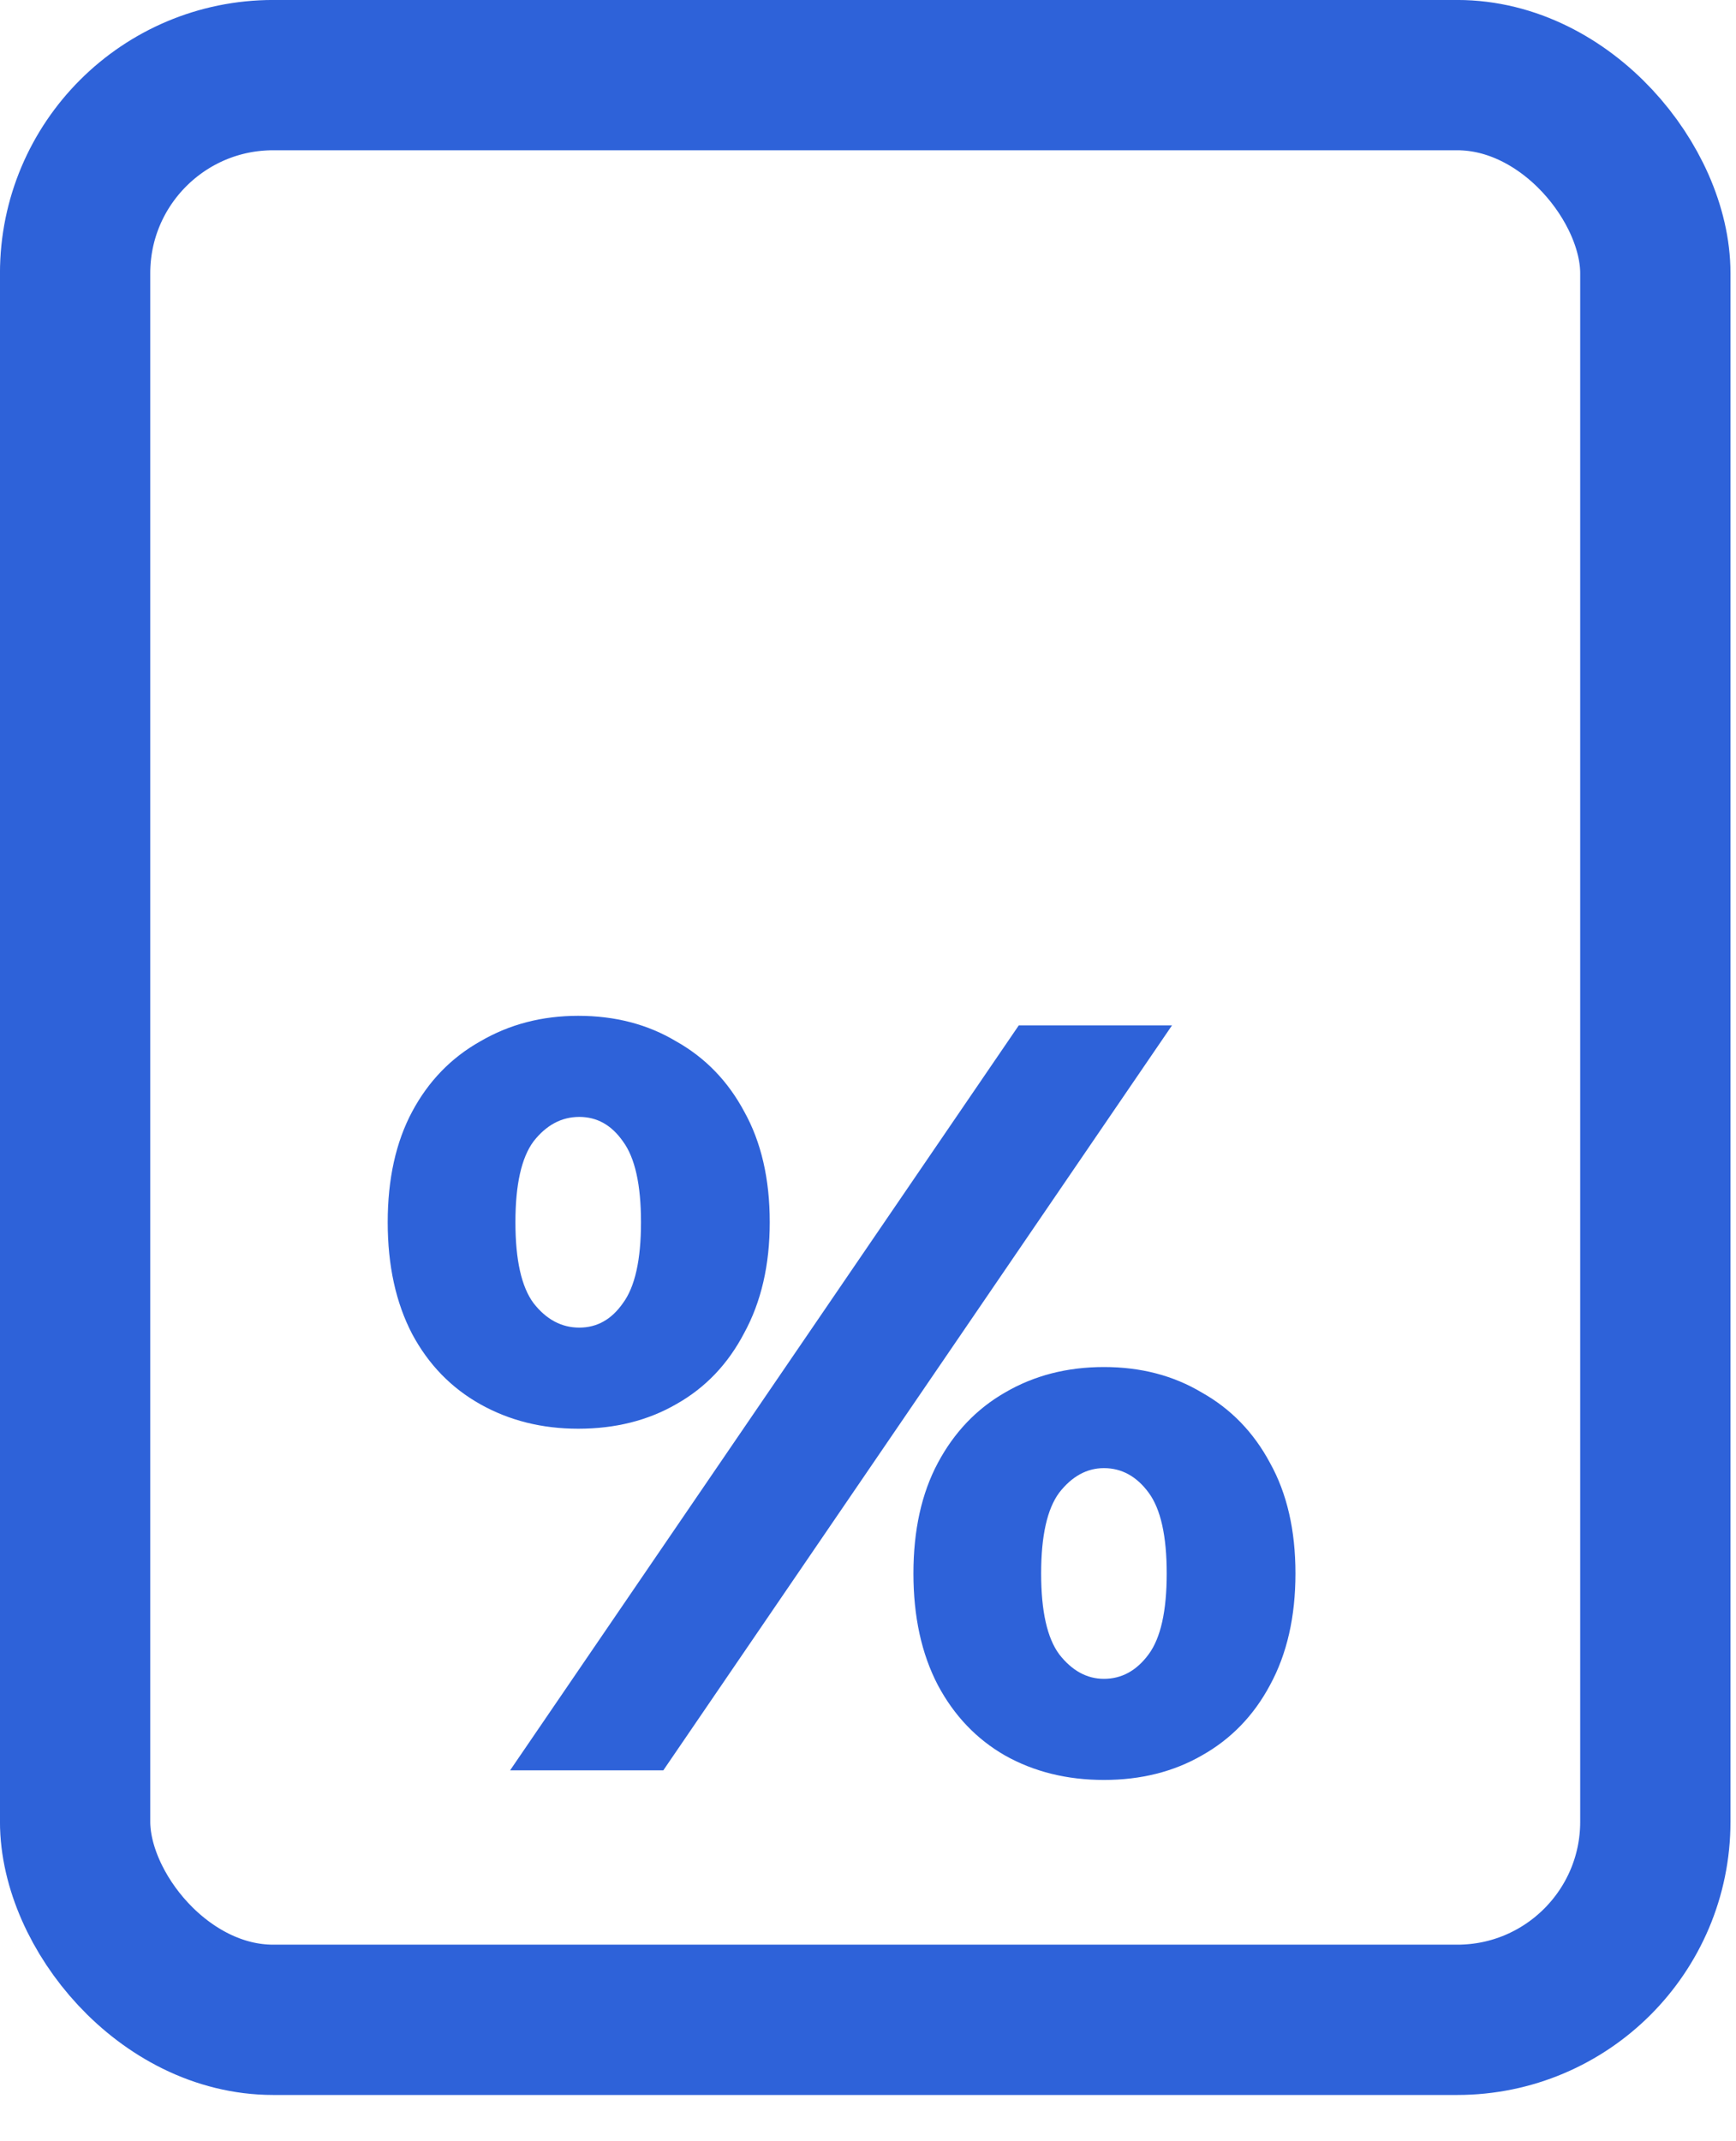 <?xml version="1.0" encoding="UTF-8"?> <svg xmlns="http://www.w3.org/2000/svg" width="30" height="37" viewBox="0 0 30 37" fill="none"> <path d="M8.815 30.591L17.606 17.718H20.254L11.463 30.591H8.815ZM9.992 24.688C9.367 24.688 8.803 24.547 8.3 24.265C7.798 23.983 7.405 23.579 7.123 23.052C6.841 22.512 6.7 21.868 6.7 21.12C6.7 20.373 6.841 19.735 7.123 19.208C7.405 18.681 7.798 18.276 8.3 17.994C8.803 17.7 9.367 17.553 9.992 17.553C10.63 17.553 11.194 17.7 11.684 17.994C12.187 18.276 12.579 18.681 12.861 19.208C13.155 19.735 13.302 20.373 13.302 21.12C13.302 21.856 13.155 22.494 12.861 23.033C12.579 23.573 12.187 23.983 11.684 24.265C11.194 24.547 10.63 24.688 9.992 24.688ZM10.011 22.941C10.317 22.941 10.568 22.8 10.765 22.518C10.973 22.236 11.077 21.77 11.077 21.12C11.077 20.471 10.973 20.005 10.765 19.723C10.568 19.441 10.317 19.3 10.011 19.3C9.704 19.3 9.44 19.441 9.22 19.723C9.011 20.005 8.907 20.471 8.907 21.12C8.907 21.77 9.011 22.236 9.22 22.518C9.44 22.8 9.704 22.941 10.011 22.941ZM19.077 30.757C18.439 30.757 17.869 30.616 17.367 30.334C16.876 30.052 16.49 29.648 16.208 29.12C15.926 28.581 15.785 27.937 15.785 27.189C15.785 26.441 15.926 25.804 16.208 25.277C16.49 24.75 16.876 24.345 17.367 24.063C17.869 23.769 18.439 23.622 19.077 23.622C19.715 23.622 20.278 23.769 20.769 24.063C21.271 24.345 21.664 24.75 21.946 25.277C22.24 25.804 22.387 26.441 22.387 27.189C22.387 27.937 22.24 28.581 21.946 29.12C21.664 29.648 21.271 30.052 20.769 30.334C20.278 30.616 19.715 30.757 19.077 30.757ZM19.077 29.01C19.383 29.01 19.641 28.869 19.849 28.587C20.058 28.305 20.162 27.839 20.162 27.189C20.162 26.54 20.058 26.074 19.849 25.792C19.641 25.51 19.383 25.369 19.077 25.369C18.783 25.369 18.525 25.51 18.305 25.792C18.096 26.074 17.992 26.54 17.992 27.189C17.992 27.839 18.096 28.305 18.305 28.587C18.525 28.869 18.783 29.01 19.077 29.01Z" fill="#2E62D9"></path> <rect x="1.298" y="1.298" width="27.308" height="33.604" rx="3.423" stroke="#2E62D9" stroke-width="2.597"></rect> </svg> 